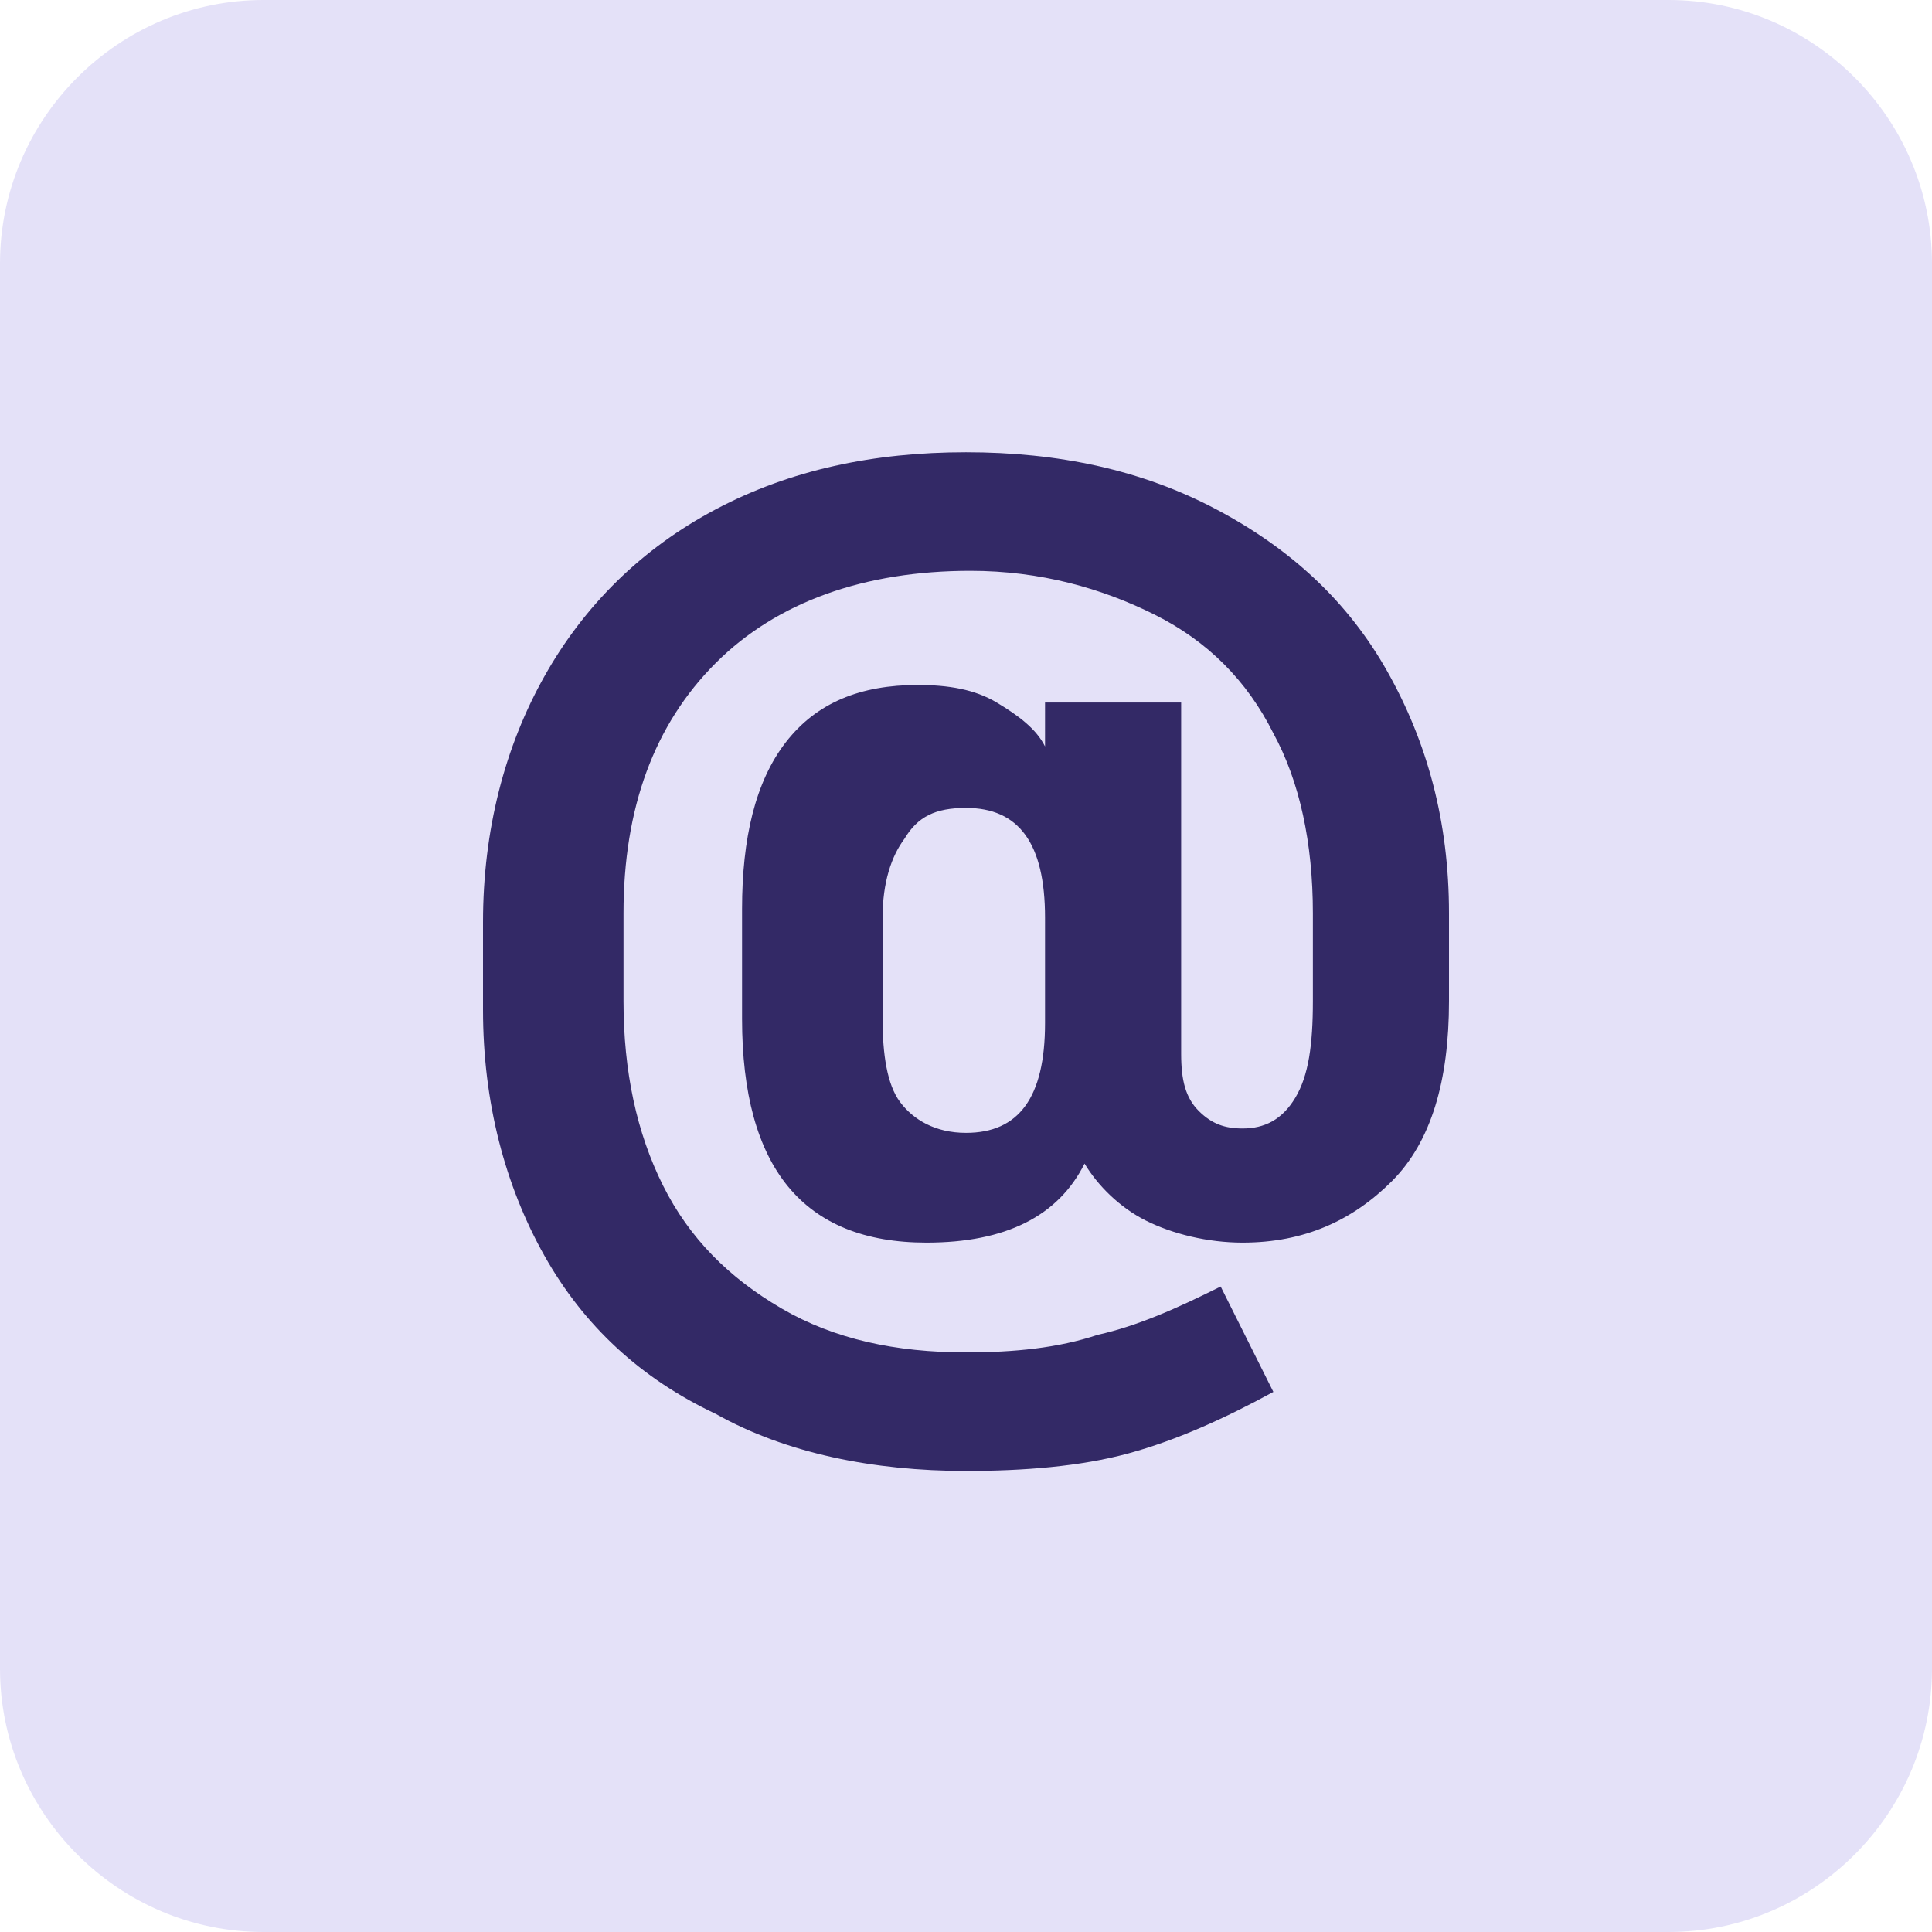 <!-- Generator: Adobe Illustrator 25.2.1, SVG Export Plug-In  -->
<svg version="1.1" xmlns="http://www.w3.org/2000/svg" xmlns:xlink="http://www.w3.org/1999/xlink" x="0px" y="0px" width="44px"
	 height="44px" viewBox="0 0 44 44" style="overflow:visible;enable-background:new 0 0 44 44;" xml:space="preserve">
<style type="text/css">
	.st0{opacity:0.25;fill:#9489E5;}
	.st1{fill:#332966;}
</style>
<defs>
</defs>
<path class="st0" d="M44,38c0,3.3-2.7,6-6,6H6c-3.3,0-6-2.7-6-6L0,6c0-3.3,2.7-6,6-6H38c3.3,0,6,2.7,6,6V38z"/>
<path class="st1" d="M12.4,28.6C11.5,27,11,25.1,11,23v-2c0-2.1,0.5-4,1.4-5.6c0.9-1.6,2.2-2.9,3.9-3.8c1.7-0.9,3.6-1.3,5.7-1.3
	c2.1,0,4,0.4,5.7,1.3c1.7,0.9,3,2.1,3.9,3.7c0.9,1.6,1.4,3.4,1.4,5.5v2c0,1.8-0.4,3.2-1.3,4.1c-0.9,0.9-2,1.4-3.4,1.4
	c-0.8,0-1.6-0.2-2.2-0.5c-0.6-0.3-1.1-0.8-1.4-1.3c-0.6,1.2-1.8,1.8-3.6,1.8c-2.8,0-4.2-1.7-4.2-5.1v-2.5c0-1.6,0.3-2.9,1-3.8
	c0.7-0.9,1.7-1.3,3-1.3c0.7,0,1.3,0.1,1.8,0.4c0.5,0.3,0.9,0.6,1.1,1V16h3.1v8c0,0.6,0.1,1,0.4,1.3c0.3,0.3,0.6,0.4,1,0.4
	c0.5,0,0.9-0.2,1.2-0.7c0.3-0.5,0.4-1.2,0.4-2.2v-2c0-1.6-0.3-3-0.9-4.1c-0.6-1.2-1.5-2.1-2.7-2.7c-1.2-0.6-2.6-1-4.2-1
	c-2.4,0-4.4,0.7-5.8,2.1c-1.4,1.4-2.1,3.3-2.1,5.7v2c0,1.6,0.3,3,0.9,4.2c0.6,1.2,1.5,2.1,2.7,2.8c1.2,0.7,2.6,1,4.2,1
	c1.1,0,2.1-0.1,3-0.4c0.9-0.2,1.8-0.6,2.8-1.1l1.2,2.4c-1.1,0.6-2.2,1.1-3.3,1.4c-1.1,0.3-2.4,0.4-3.7,0.4c-2.1,0-4.1-0.4-5.7-1.3
	C14.6,31.4,13.3,30.2,12.4,28.6z M23.8,20.9c0-1.7-0.6-2.5-1.8-2.5c-0.7,0-1.1,0.2-1.4,0.7c-0.3,0.4-0.5,1-0.5,1.8v2.3
	c0,0.8,0.1,1.5,0.4,1.9c0.3,0.4,0.8,0.7,1.5,0.7c1.2,0,1.8-0.8,1.8-2.5V20.9z"/>
</svg>
